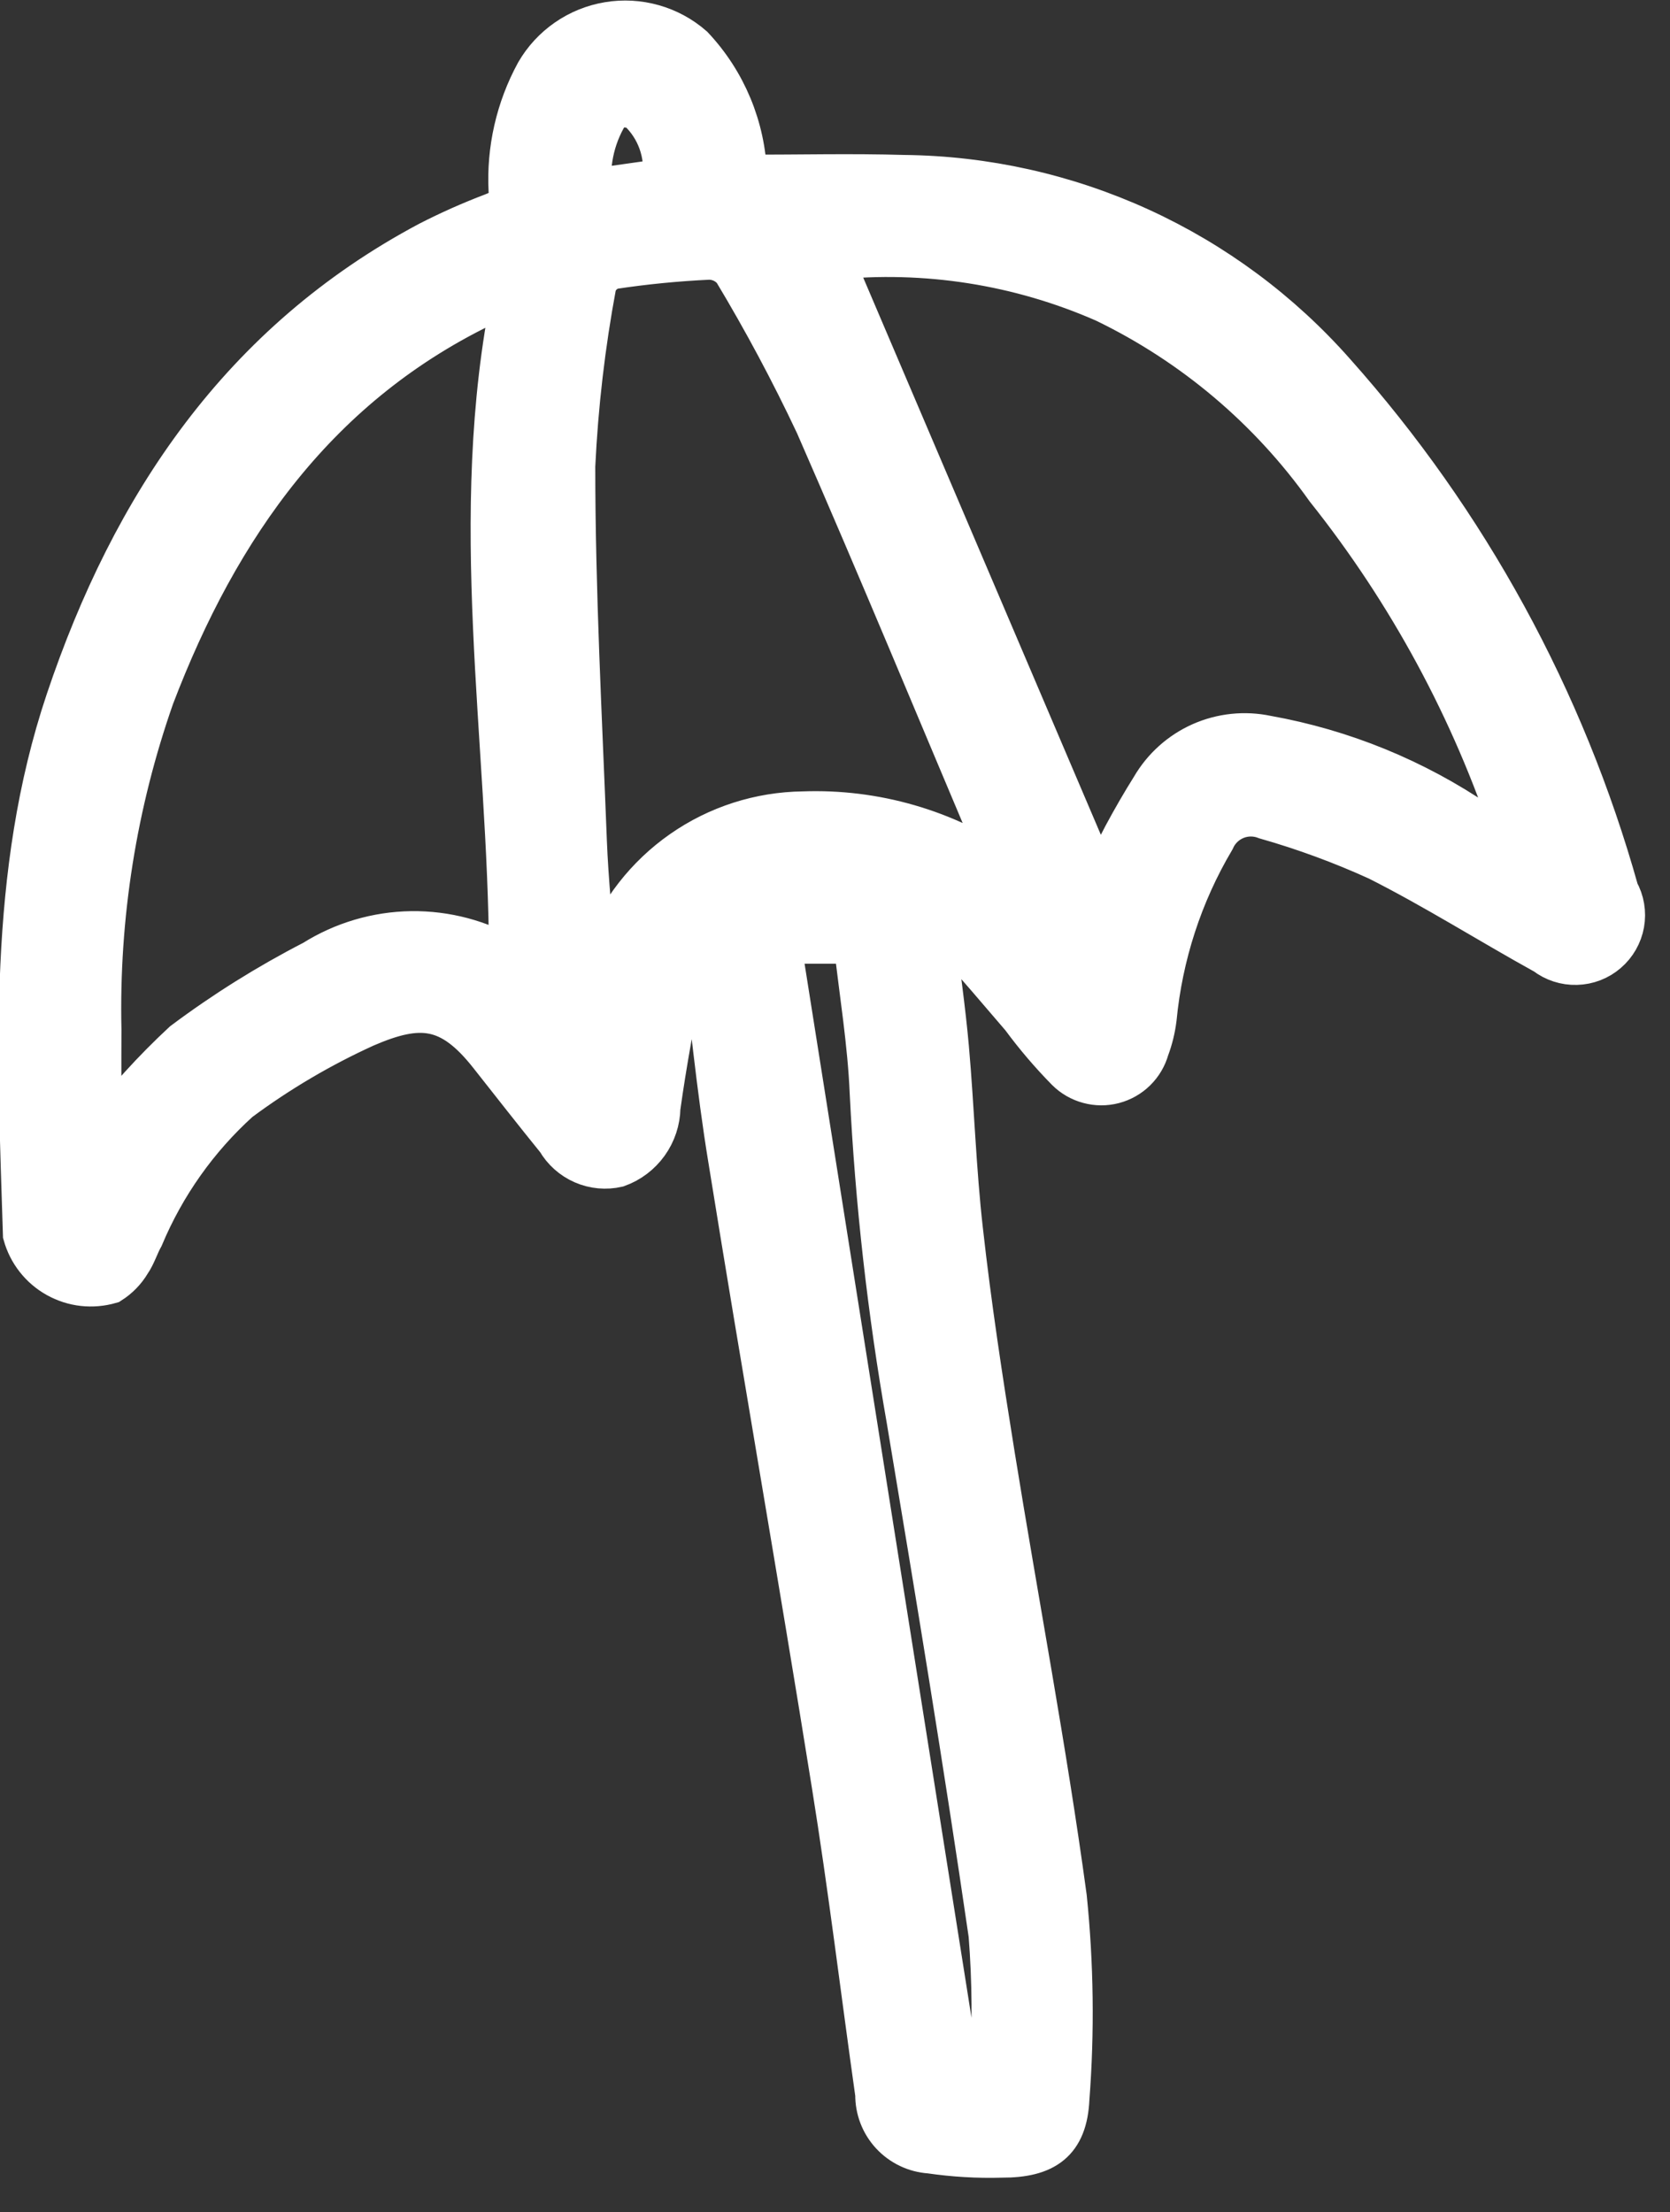<svg width="40" height="53" viewBox="0 0 40 53" fill="none" xmlns="http://www.w3.org/2000/svg">
<rect x="0" y="0" width="40" height="53" fill="#333333" stroke="none"/>
<g clip-path="url(#clip0_1012_14)">
<path d="M16.784 22.448C16.61 22.717 16.47 23.006 16.366 23.31C16.147 24.379 15.949 25.454 15.798 26.535C15.793 26.844 15.693 27.145 15.513 27.396C15.332 27.648 15.08 27.838 14.788 27.943C14.512 28.006 14.224 27.979 13.965 27.866C13.706 27.753 13.489 27.559 13.348 27.315C12.803 26.643 12.271 25.961 11.735 25.282C10.792 24.082 10.051 24.026 8.747 24.59C7.681 25.075 6.669 25.672 5.728 26.371C4.728 27.275 3.94 28.389 3.419 29.633C3.306 29.833 3.241 30.063 3.112 30.249C2.995 30.445 2.834 30.61 2.641 30.733C2.429 30.794 2.207 30.813 1.988 30.789C1.769 30.764 1.557 30.696 1.364 30.588C1.171 30.481 1.002 30.336 0.866 30.163C0.729 29.989 0.629 29.79 0.57 29.578C0.436 25.278 0.198 20.943 1.597 16.778C3.168 12.103 5.781 8.194 10.273 5.803C10.768 5.549 11.276 5.323 11.795 5.126C12.065 5.018 12.247 4.926 12.202 4.567C12.152 3.583 12.375 2.605 12.846 1.741C13.028 1.426 13.277 1.156 13.575 0.95C13.873 0.743 14.214 0.605 14.572 0.546C14.93 0.486 15.296 0.507 15.646 0.606C15.995 0.705 16.318 0.88 16.591 1.119C17.38 1.957 17.836 3.055 17.872 4.206C19.152 4.206 20.4 4.175 21.646 4.212C23.601 4.232 25.529 4.663 27.307 5.476C29.084 6.289 30.671 7.467 31.964 8.933C35.144 12.501 37.466 16.749 38.754 21.352C38.886 21.587 38.932 21.862 38.885 22.128C38.837 22.394 38.7 22.635 38.495 22.811C38.291 22.988 38.031 23.088 37.761 23.095C37.491 23.103 37.227 23.017 37.013 22.852C35.671 22.11 34.371 21.286 33.003 20.596C32.134 20.2 31.236 19.87 30.318 19.608C30.085 19.516 29.826 19.517 29.595 19.612C29.364 19.707 29.178 19.888 29.077 20.117C28.303 21.425 27.828 22.888 27.683 24.402C27.652 24.649 27.593 24.891 27.505 25.125C27.45 25.321 27.345 25.5 27.199 25.644C27.054 25.787 26.873 25.89 26.676 25.942C26.478 25.994 26.27 25.993 26.073 25.939C25.876 25.886 25.696 25.782 25.552 25.638C25.163 25.242 24.802 24.819 24.473 24.372C23.938 23.746 23.403 23.12 22.855 22.506C22.703 22.378 22.538 22.267 22.361 22.177C22.486 23.215 22.625 24.158 22.709 25.106C22.837 26.56 22.88 28.023 23.045 29.473C23.245 31.265 23.517 33.05 23.804 34.831C24.374 38.373 25.049 41.9 25.532 45.454C25.696 47.057 25.717 48.672 25.594 50.279C25.548 51.309 25.028 51.673 23.994 51.669C23.419 51.686 22.843 51.652 22.274 51.569C21.921 51.546 21.591 51.388 21.351 51.129C21.111 50.87 20.98 50.528 20.985 50.175C20.636 47.704 20.338 45.225 19.942 42.762C19.142 37.762 18.266 32.772 17.461 27.771C17.178 26.052 17.016 24.312 16.784 22.448ZM12.213 22.956C12.194 17.686 11.185 12.405 12.287 7.014C11.995 7.135 11.855 7.187 11.72 7.251C7.62 9.185 5.231 12.61 3.675 16.692C2.777 19.253 2.348 21.956 2.409 24.67C2.404 25.485 2.409 26.301 2.409 27.16C3.007 26.375 3.67 25.643 4.393 24.972C5.376 24.236 6.419 23.584 7.51 23.022C8.212 22.58 9.023 22.34 9.852 22.328C10.682 22.317 11.499 22.534 12.213 22.956ZM26.337 21.201C26.552 20.764 26.727 20.38 26.925 20.01C27.134 19.621 27.355 19.238 27.589 18.865C27.861 18.397 28.273 18.026 28.768 17.806C29.262 17.587 29.814 17.529 30.343 17.641C32.161 17.966 33.89 18.673 35.416 19.715C35.695 19.889 35.969 20.071 36.327 20.302C36.284 20.127 36.275 20.074 36.258 20.023C35.265 17.008 33.744 14.194 31.768 11.711C30.405 9.793 28.579 8.251 26.461 7.227C24.413 6.327 22.167 5.975 19.942 6.204L26.337 21.201ZM24.069 20.859C24.03 20.759 23.994 20.651 23.951 20.55C22.488 17.088 21.051 13.613 19.546 10.172C18.952 8.91 18.294 7.679 17.576 6.484C17.503 6.395 17.412 6.323 17.308 6.274C17.204 6.225 17.091 6.2 16.976 6.201C16.208 6.237 15.443 6.312 14.683 6.427C14.586 6.454 14.497 6.505 14.424 6.575C14.351 6.645 14.296 6.731 14.264 6.827C13.996 8.26 13.827 9.711 13.758 11.168C13.758 14.168 13.92 17.159 14.036 20.153C14.073 21.107 14.174 22.058 14.245 23.011C14.401 22.934 14.435 22.866 14.46 22.796C14.83 21.825 15.483 20.987 16.335 20.392C17.186 19.797 18.197 19.472 19.236 19.459C20.955 19.395 22.65 19.886 24.069 20.859ZM23.723 49.682C23.794 48.572 23.786 47.458 23.699 46.35C23.099 42.231 22.421 38.122 21.734 34.015C21.278 31.424 20.983 28.807 20.852 26.18C20.802 24.98 20.601 23.78 20.468 22.588H18.686C20.12 31.646 21.544 40.64 22.976 49.682H23.723ZM14.155 4.547L15.887 4.302C15.926 3.998 15.893 3.69 15.79 3.401C15.687 3.113 15.517 2.853 15.294 2.644C15.151 2.526 14.683 2.525 14.629 2.62C14.25 3.186 14.082 3.869 14.155 4.547Z" fill="white" stroke="white"/>
</g>
<defs>
<clipPath id="clip0_1012_14">
<rect width="40" height="53" fill="white"/>
</clipPath>
</defs>
</svg>
